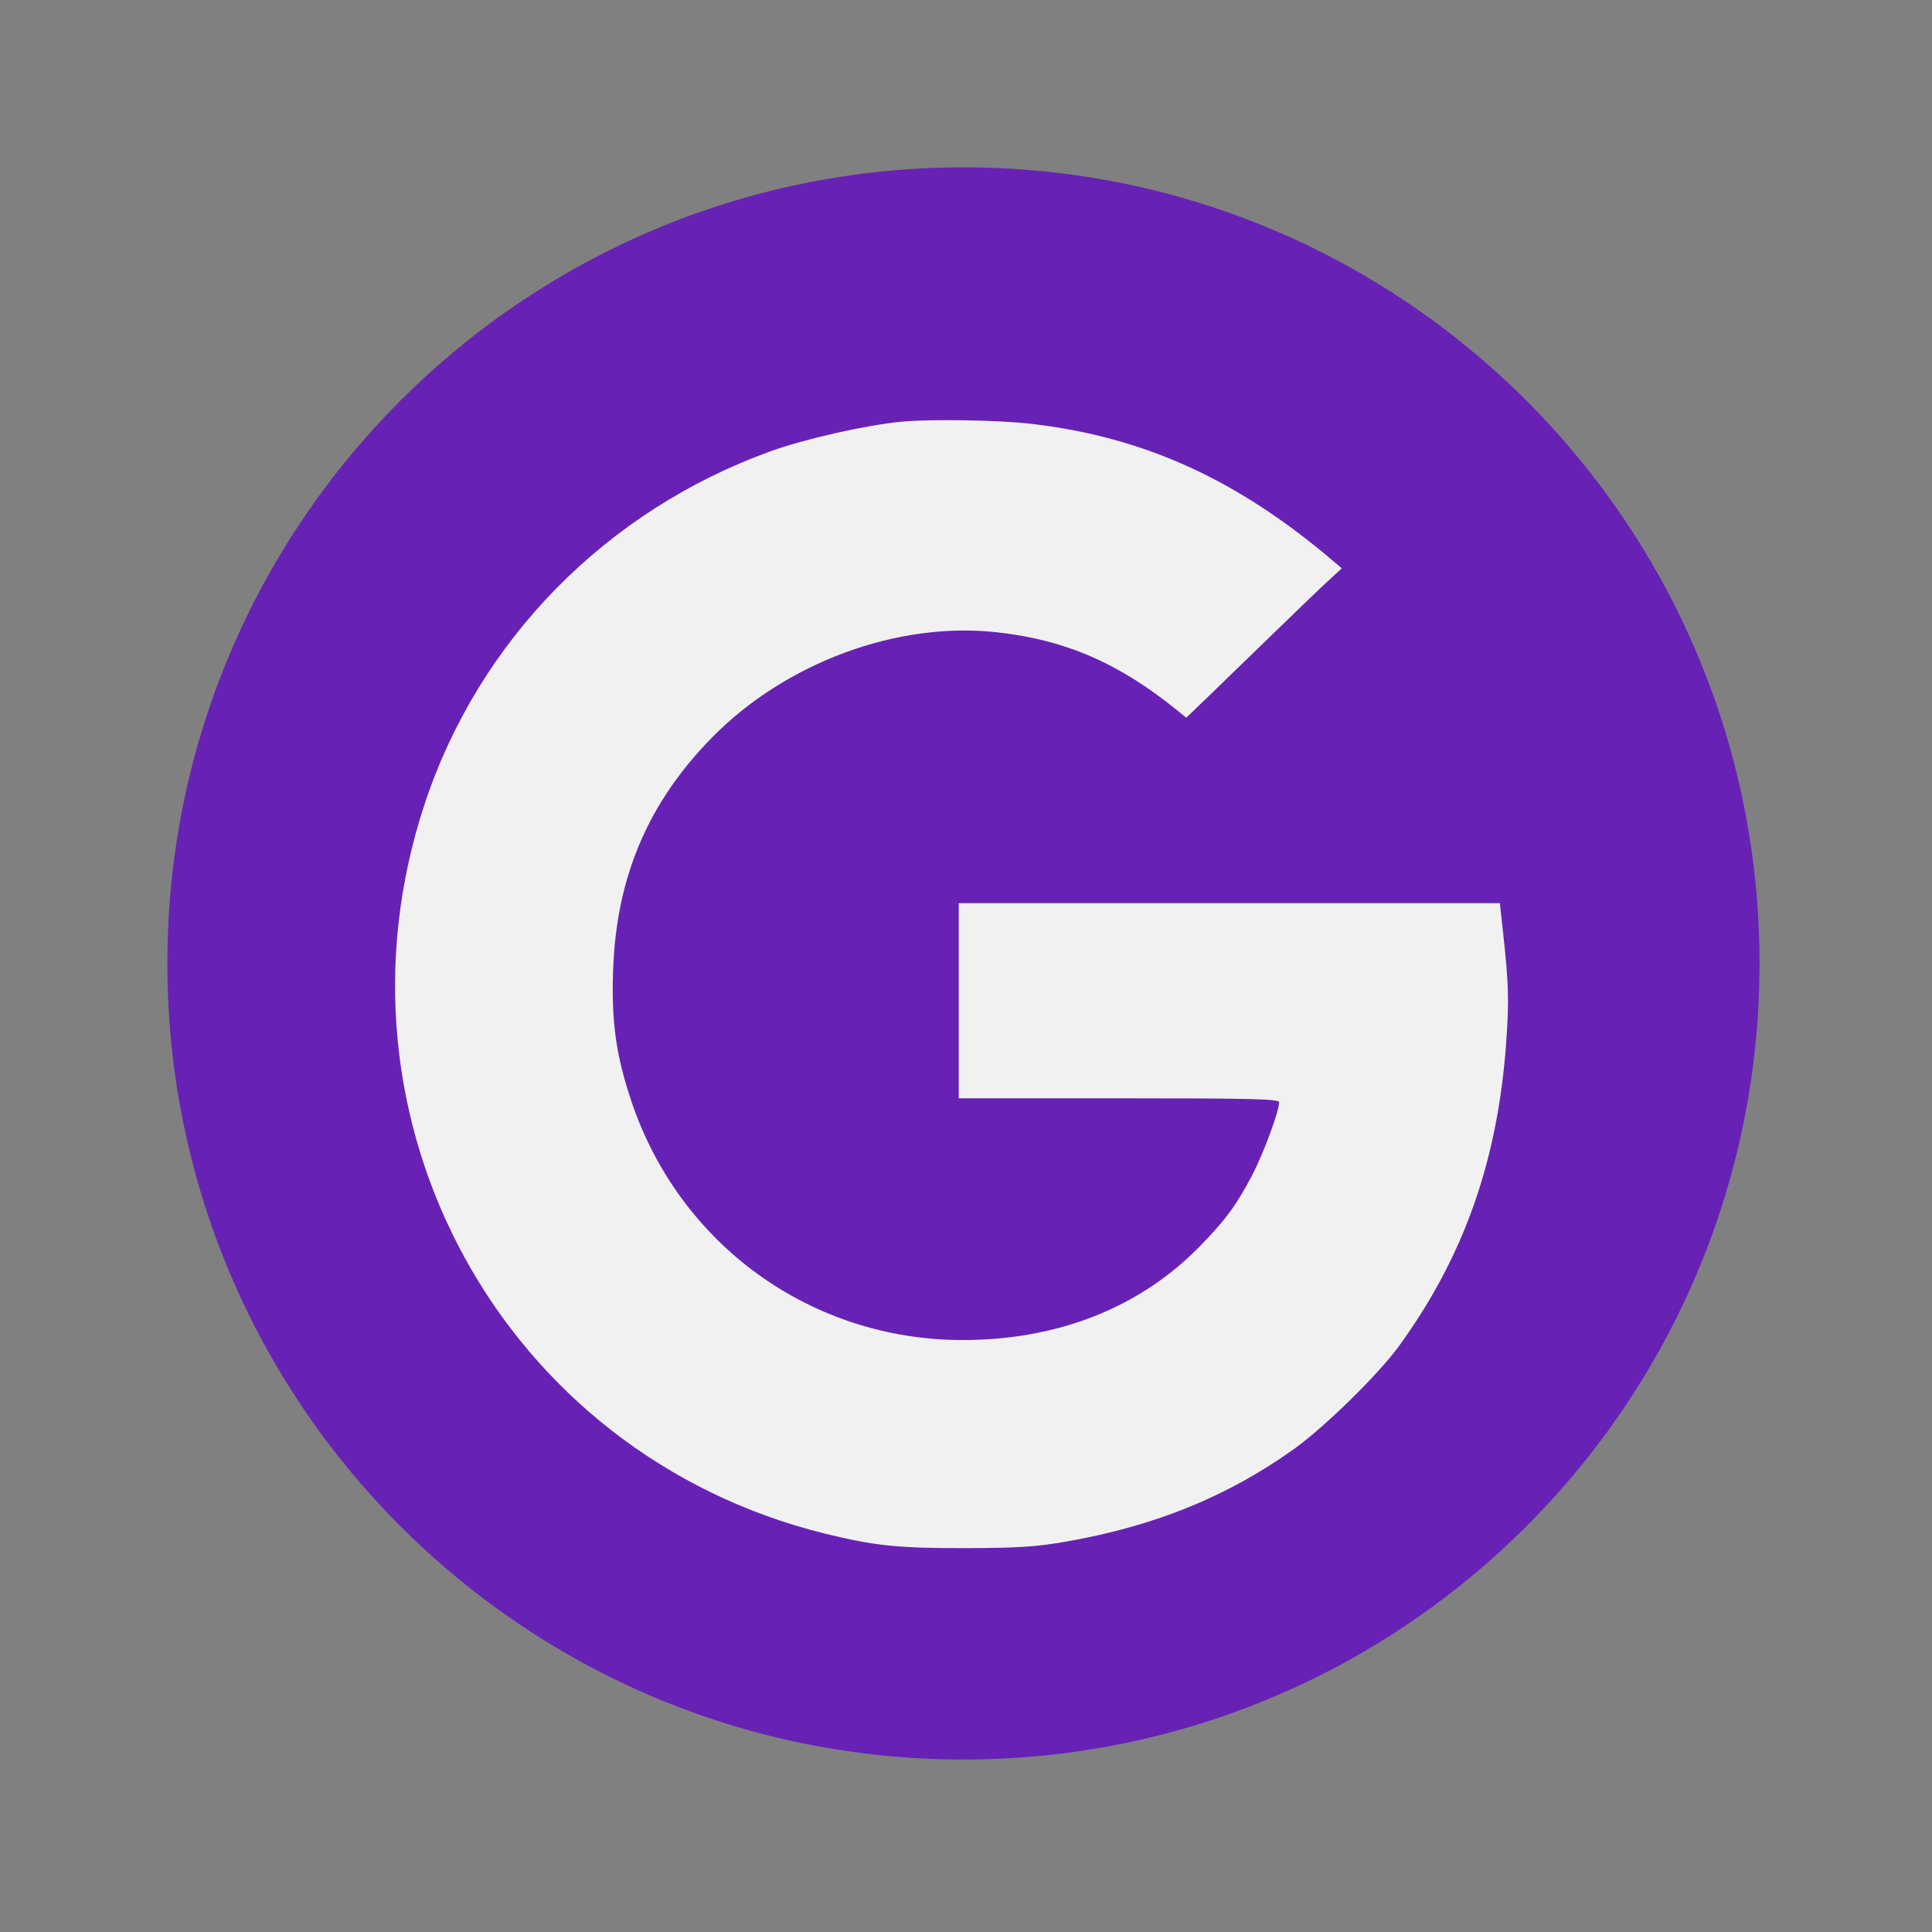 <?xml version="1.0" encoding="UTF-8"?> <svg xmlns="http://www.w3.org/2000/svg" xmlns:xlink="http://www.w3.org/1999/xlink" width="250" zoomAndPan="magnify" viewBox="0 0 187.5 187.5" height="250" preserveAspectRatio="xMidYMid meet" version="1.0"><rect x="0" y="0" width="187.5" height="187.5" fill="#808080" stroke="none"/><defs><clipPath id="a7aa4e65c9"><path d="M 16.242 16.242 L 170.762 16.242 L 170.762 170.762 L 16.242 170.762 Z M 16.242 16.242 " clip-rule="nonzero"></path></clipPath><clipPath id="350cad12d5"><path d="M 93.5 16.242 C 50.832 16.242 16.242 50.832 16.242 93.5 C 16.242 136.172 50.832 170.762 93.5 170.762 C 136.172 170.762 170.762 136.172 170.762 93.5 C 170.762 50.832 136.172 16.242 93.5 16.242 Z M 93.5 16.242 " clip-rule="nonzero"></path></clipPath><clipPath id="74f7df24bf"><path d="M 0.242 0.242 L 154.762 0.242 L 154.762 154.762 L 0.242 154.762 Z M 0.242 0.242 " clip-rule="nonzero"></path></clipPath><clipPath id="6105139fa2"><path d="M 77.5 0.242 C 34.832 0.242 0.242 34.832 0.242 77.5 C 0.242 120.172 34.832 154.762 77.5 154.762 C 120.172 154.762 154.762 120.172 154.762 77.5 C 154.762 34.832 120.172 0.242 77.5 0.242 Z M 77.5 0.242 " clip-rule="nonzero"></path></clipPath><clipPath id="c8cd0a76da"><rect x="0" width="155" y="0" height="155"></rect></clipPath></defs><g clip-path="url(#a7aa4e65c9)"><g clip-path="url(#350cad12d5)"><g transform="matrix(1, 0, 0, 1, 16, 16)"><g clip-path="url(#c8cd0a76da)"><g clip-path="url(#74f7df24bf)"><g clip-path="url(#6105139fa2)"><path fill="#6722b5" d="M 0.242 0.242 L 154.762 0.242 L 154.762 154.762 L 0.242 154.762 Z M 0.242 0.242 " fill-opacity="1" fill-rule="nonzero"></path></g></g></g></g></g></g><path fill="#f1f1f1" d="M 87.535 40.922 C 84.203 41.223 78.09 42.598 74.809 43.785 C 58.801 49.566 46.461 62.145 41.207 78.039 C 31.055 108.766 48.793 141.105 80.043 148.832 C 84.848 150.02 87.203 150.262 93.754 150.246 C 98.875 150.234 100.602 150.117 103.547 149.598 C 112.113 148.09 119.156 145.223 125.582 140.625 C 128.562 138.496 133.797 133.359 135.785 130.617 C 142.09 121.922 145.371 112.602 146.184 101.074 C 146.465 97.086 146.418 95.441 145.863 90.406 L 145.562 87.648 L 93.047 87.648 L 93.047 106.59 L 108.594 106.59 C 121.582 106.59 124.141 106.652 124.141 106.977 C 124.141 107.824 122.633 111.914 121.559 113.977 C 120.012 116.949 118.875 118.492 116.297 121.098 C 110.508 126.949 102.602 130.047 93.438 130.051 C 78.738 130.055 65.941 120.82 61.262 106.836 C 59.77 102.379 59.316 99.07 59.508 94.008 C 59.844 85.062 62.918 77.871 69.098 71.578 C 76.23 64.312 87.078 60.297 96.723 61.359 C 103.363 62.09 108.555 64.332 114.191 68.895 L 115.125 69.652 L 117.016 67.84 C 119.109 65.816 121.203 63.789 123.289 61.758 C 125.703 59.41 128.246 56.965 128.949 56.324 L 130.219 55.156 L 129.371 54.434 C 120.055 46.512 111.039 42.414 100.117 41.137 C 96.934 40.766 90.48 40.652 87.535 40.922 " fill-opacity="1" fill-rule="evenodd"></path></svg> 